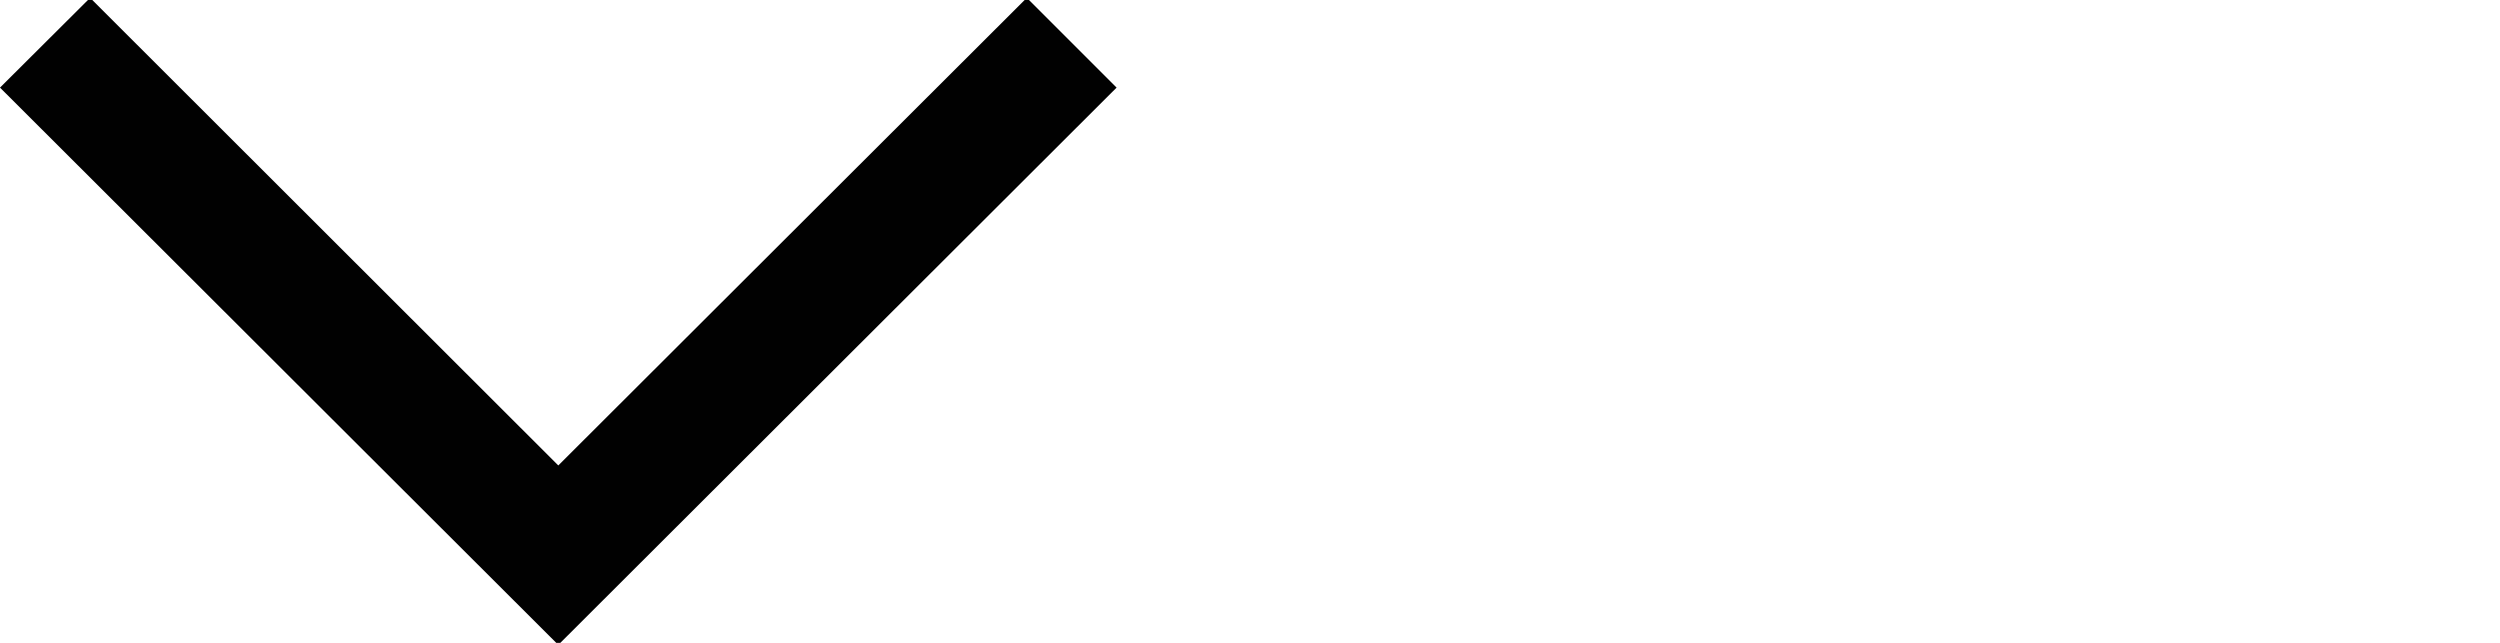 <?xml version="1.0" encoding="utf-8"?>
<!-- Generator: Adobe Illustrator 16.0.0, SVG Export Plug-In . SVG Version: 6.00 Build 0)  -->
<!DOCTYPE svg PUBLIC "-//W3C//DTD SVG 1.1//EN" "http://www.w3.org/Graphics/SVG/1.1/DTD/svg11.dtd">
<svg version="1.1" id="Layer_1" xmlns="http://www.w3.org/2000/svg" xmlns:xlink="http://www.w3.org/1999/xlink" x="0px" y="0px"
	 width="22px" height="5.657px" viewBox="0 0 22 5.657" enable-background="new 0 0 22 5.657" xml:space="preserve">
<path fill="#010101" d="M4.913,5.675L0,0.771l0.793-0.79l4.12,4.115l4.123-4.115l0.79,0.79L4.913,5.675z"/>
</svg>
